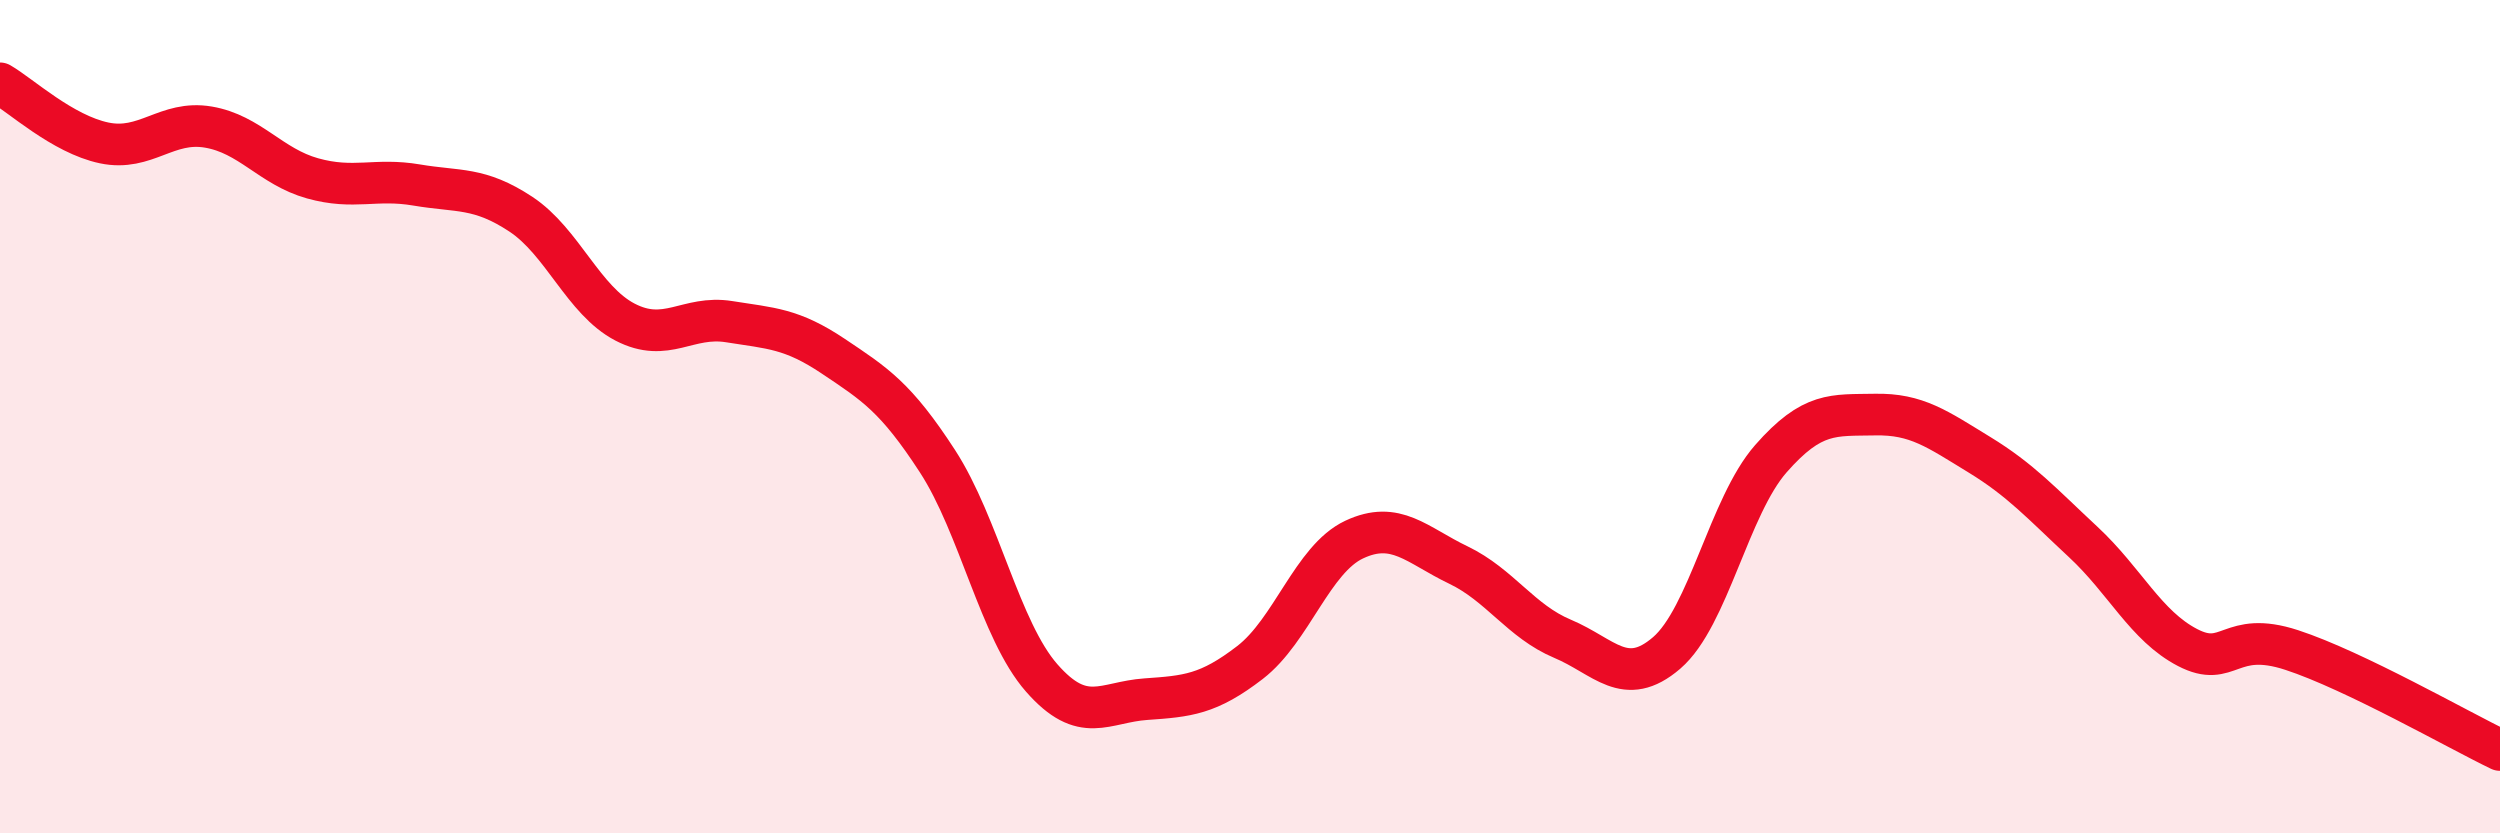 
    <svg width="60" height="20" viewBox="0 0 60 20" xmlns="http://www.w3.org/2000/svg">
      <path
        d="M 0,2 C 0.5,2.29 1.5,3.22 2.5,3.43 C 3.5,3.64 4,2.88 5,3.05 C 6,3.22 6.5,4 7.5,4.28 C 8.5,4.56 9,4.27 10,4.44 C 11,4.61 11.5,4.48 12.5,5.14 C 13.5,5.8 14,7.21 15,7.73 C 16,8.25 16.5,7.56 17.5,7.72 C 18.5,7.88 19,7.88 20,8.55 C 21,9.22 21.5,9.53 22.5,11.07 C 23.5,12.61 24,15.13 25,16.27 C 26,17.41 26.5,16.85 27.5,16.78 C 28.5,16.71 29,16.67 30,15.9 C 31,15.13 31.5,13.42 32.5,12.95 C 33.5,12.48 34,13.08 35,13.56 C 36,14.04 36.5,14.91 37.5,15.33 C 38.5,15.75 39,16.53 40,15.67 C 41,14.81 41.5,12.15 42.5,11.01 C 43.5,9.87 44,9.97 45,9.95 C 46,9.93 46.5,10.3 47.5,10.91 C 48.5,11.52 49,12.08 50,13.01 C 51,13.94 51.5,15.02 52.5,15.54 C 53.5,16.06 53.5,15.11 55,15.6 C 56.5,16.09 59,17.52 60,18L60 20L0 20Z"
        fill="#EB0A25"
        opacity="0.1"
        stroke-linecap="round"
        stroke-linejoin="round"
      />
      <path
        d="M 0,2 C 0.5,2.29 1.5,3.22 2.5,3.43 C 3.5,3.64 4,2.88 5,3.05 C 6,3.22 6.5,4 7.5,4.28 C 8.5,4.56 9,4.27 10,4.44 C 11,4.61 11.5,4.48 12.5,5.14 C 13.5,5.8 14,7.21 15,7.73 C 16,8.25 16.5,7.56 17.5,7.72 C 18.5,7.88 19,7.88 20,8.55 C 21,9.22 21.5,9.53 22.5,11.07 C 23.5,12.61 24,15.13 25,16.27 C 26,17.41 26.5,16.85 27.5,16.78 C 28.5,16.71 29,16.67 30,15.9 C 31,15.13 31.5,13.42 32.5,12.95 C 33.5,12.48 34,13.08 35,13.56 C 36,14.04 36.5,14.91 37.5,15.33 C 38.5,15.75 39,16.53 40,15.67 C 41,14.81 41.5,12.15 42.5,11.01 C 43.5,9.87 44,9.97 45,9.95 C 46,9.93 46.5,10.3 47.5,10.91 C 48.5,11.52 49,12.08 50,13.01 C 51,13.94 51.5,15.02 52.5,15.54 C 53.5,16.06 53.5,15.11 55,15.6 C 56.5,16.09 59,17.52 60,18"
        stroke="#EB0A25"
        stroke-width="1"
        fill="none"
        stroke-linecap="round"
        stroke-linejoin="round"
      />
    </svg>
  